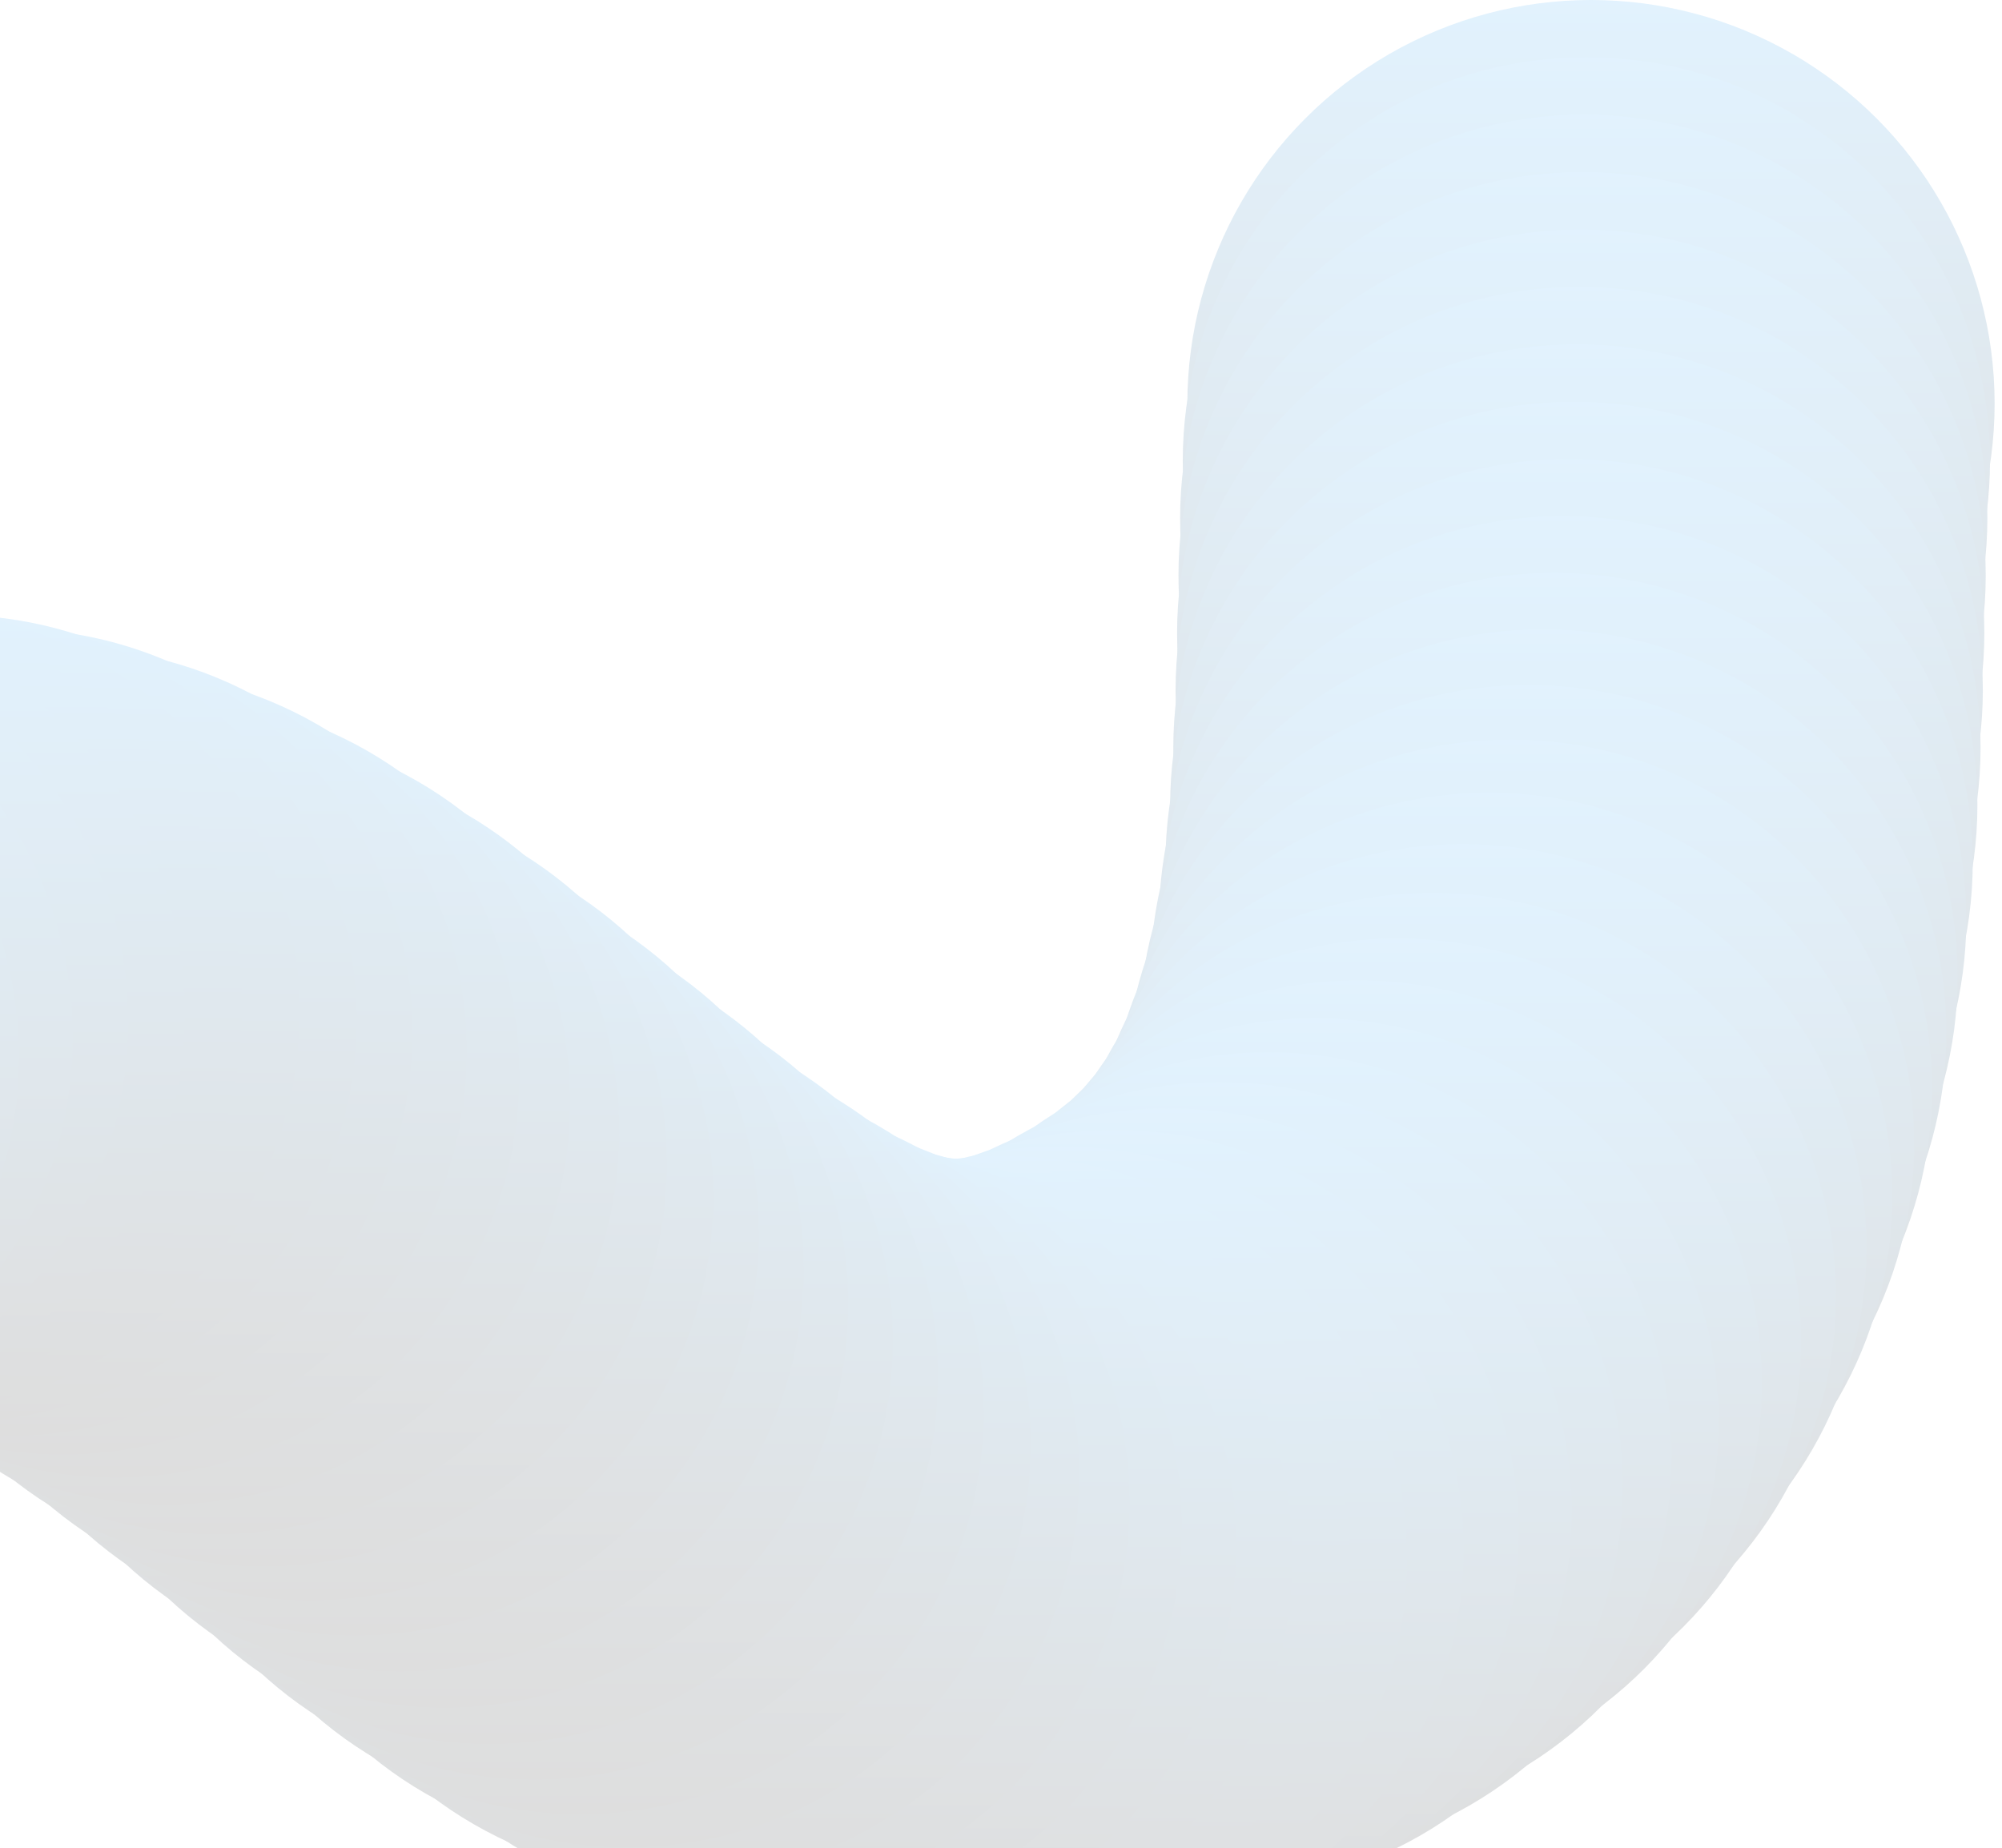 <svg width="248" height="229" viewBox="0 0 248 229" fill="none" xmlns="http://www.w3.org/2000/svg">
<g opacity="0.13">
<circle cx="197.086" cy="50" r="50" fill="url(#paint0_linear_27492_67592)"/>
<circle cx="196.516" cy="57.082" r="50" fill="url(#paint1_linear_27492_67592)"/>
<circle cx="196.188" cy="64.188" r="50" fill="url(#paint2_linear_27492_67592)"/>
<circle cx="195.984" cy="71.297" r="50" fill="url(#paint3_linear_27492_67592)"/>
<circle cx="195.812" cy="78.414" r="50" fill="url(#paint4_linear_27492_67592)"/>
<circle cx="195.625" cy="85.531" r="50" fill="url(#paint5_linear_27492_67592)"/>
<circle cx="195.344" cy="92.644" r="50" fill="url(#paint6_linear_27492_67592)"/>
<circle cx="194.953" cy="99.754" r="50" fill="url(#paint7_linear_27492_67592)"/>
<circle cx="194.375" cy="106.852" r="50" fill="url(#paint8_linear_27492_67592)"/>
<circle cx="193.578" cy="113.926" r="50" fill="url(#paint9_linear_27492_67592)"/>
<circle cx="192.508" cy="120.965" r="50" fill="url(#paint10_linear_27492_67592)"/>
<circle cx="191.109" cy="127.949" r="50" fill="url(#paint11_linear_27492_67592)"/>
<circle cx="189.336" cy="134.844" r="50" fill="url(#paint12_linear_27492_67592)"/>
<circle cx="187.125" cy="141.613" r="50" fill="url(#paint13_linear_27492_67592)"/>
<circle cx="184.438" cy="148.203" r="50" fill="url(#paint14_linear_27492_67592)"/>
<circle cx="181.219" cy="154.555" r="50" fill="url(#paint15_linear_27492_67592)"/>
<circle cx="177.445" cy="160.598" r="50" fill="url(#paint16_linear_27492_67592)"/>
<circle cx="173.117" cy="166.25" r="50" fill="url(#paint17_linear_27492_67592)"/>
<circle cx="168.258" cy="171.453" r="50" fill="url(#paint18_linear_27492_67592)"/>
<circle cx="162.891" cy="176.164" r="50" fill="url(#paint19_linear_27492_67592)"/>
<circle cx="157.078" cy="180.359" r="50" fill="url(#paint20_linear_27492_67592)"/>
<circle cx="151.016" cy="184.062" r="50" fill="url(#paint21_linear_27492_67592)"/>
<circle cx="144.703" cy="187.309" r="50" fill="url(#paint22_linear_27492_67592)"/>
<circle cx="138.125" cy="189.996" r="50" fill="url(#paint23_linear_27492_67592)"/>
<circle cx="131.312" cy="192.008" r="50" fill="url(#paint24_linear_27492_67592)"/>
<circle cx="124.305" cy="193.215" r="50" fill="url(#paint25_linear_27492_67592)"/>
<circle cx="117.195" cy="193.523" r="50" fill="url(#paint26_linear_27492_67592)"/>
<circle cx="110.109" cy="192.898" r="50" fill="url(#paint27_linear_27492_67592)"/>
<circle cx="103.141" cy="191.387" r="50" fill="url(#paint28_linear_27492_67592)"/>
<circle cx="96.406" cy="189.094" r="50" fill="url(#paint29_linear_27492_67592)"/>
<circle cx="89.922" cy="186.152" r="50" fill="url(#paint30_linear_27492_67592)"/>
<circle cx="83.688" cy="182.711" r="50" fill="url(#paint31_linear_27492_67592)"/>
<circle cx="77.688" cy="178.887" r="50" fill="url(#paint32_linear_27492_67592)"/>
<circle cx="71.867" cy="174.785" r="50" fill="url(#paint33_linear_27492_67592)"/>
<circle cx="66.188" cy="170.488" r="50" fill="url(#paint34_linear_27492_67592)"/>
<circle cx="60.609" cy="166.066" r="50" fill="url(#paint35_linear_27492_67592)"/>
<circle cx="55.078" cy="161.582" r="50" fill="url(#paint36_linear_27492_67592)"/>
<circle cx="49.555" cy="157.09" r="50" fill="url(#paint37_linear_27492_67592)"/>
<circle cx="44" cy="152.637" r="50" fill="url(#paint38_linear_27492_67592)"/>
<circle cx="38.359" cy="148.285" r="50" fill="url(#paint39_linear_27492_67592)"/>
<circle cx="32.609" cy="144.082" r="50" fill="url(#paint40_linear_27492_67592)"/>
<circle cx="26.719" cy="140.094" r="50" fill="url(#paint41_linear_27492_67592)"/>
<circle cx="20.625" cy="136.395" r="50" fill="url(#paint42_linear_27492_67592)"/>
<circle cx="14.336" cy="133.066" r="50" fill="url(#paint43_linear_27492_67592)"/>
<circle cx="7.82" cy="130.195" r="50" fill="url(#paint44_linear_27492_67592)"/>
<circle cx="1.086" cy="127.875" r="50" fill="url(#paint45_linear_27492_67592)"/>
<circle cx="-5.828" cy="126.195" r="50" fill="url(#paint46_linear_27492_67592)"/>
<circle cx="-12.883" cy="125.219" r="50" fill="url(#paint47_linear_27492_67592)"/>
<circle cx="-20" cy="124.984" r="50" fill="url(#paint48_linear_27492_67592)"/>
<circle cx="-27.109" cy="125.477" r="50" fill="url(#paint49_linear_27492_67592)"/>
<circle cx="-34.109" cy="126.656" r="50" fill="url(#paint50_linear_27492_67592)"/>
<circle cx="-40.984" cy="128.48" r="50" fill="url(#paint51_linear_27492_67592)"/>
<circle cx="-47.656" cy="130.973" r="50" fill="url(#paint52_linear_27492_67592)"/>
</g>
<defs>
<linearGradient id="paint0_linear_27492_67592" x1="197.086" y1="0" x2="197.086" y2="100" gradientUnits="userSpaceOnUse">
<stop stop-color="#1C9BF5"/>
<stop offset="1"/>
</linearGradient>
<linearGradient id="paint1_linear_27492_67592" x1="196.516" y1="7.082" x2="196.516" y2="107.082" gradientUnits="userSpaceOnUse">
<stop stop-color="#1C9BF5"/>
<stop offset="1"/>
</linearGradient>
<linearGradient id="paint2_linear_27492_67592" x1="196.188" y1="14.188" x2="196.188" y2="114.188" gradientUnits="userSpaceOnUse">
<stop stop-color="#1C9BF5"/>
<stop offset="1"/>
</linearGradient>
<linearGradient id="paint3_linear_27492_67592" x1="195.984" y1="21.297" x2="195.984" y2="121.297" gradientUnits="userSpaceOnUse">
<stop stop-color="#1C9BF5"/>
<stop offset="1"/>
</linearGradient>
<linearGradient id="paint4_linear_27492_67592" x1="195.812" y1="28.414" x2="195.812" y2="128.414" gradientUnits="userSpaceOnUse">
<stop stop-color="#1C9BF5"/>
<stop offset="1"/>
</linearGradient>
<linearGradient id="paint5_linear_27492_67592" x1="195.625" y1="35.531" x2="195.625" y2="135.531" gradientUnits="userSpaceOnUse">
<stop stop-color="#1C9BF5"/>
<stop offset="1"/>
</linearGradient>
<linearGradient id="paint6_linear_27492_67592" x1="195.344" y1="42.645" x2="195.344" y2="142.645" gradientUnits="userSpaceOnUse">
<stop stop-color="#1C9BF5"/>
<stop offset="1"/>
</linearGradient>
<linearGradient id="paint7_linear_27492_67592" x1="194.953" y1="49.754" x2="194.953" y2="149.754" gradientUnits="userSpaceOnUse">
<stop stop-color="#1C9BF5"/>
<stop offset="1"/>
</linearGradient>
<linearGradient id="paint8_linear_27492_67592" x1="194.375" y1="56.852" x2="194.375" y2="156.852" gradientUnits="userSpaceOnUse">
<stop stop-color="#1C9BF5"/>
<stop offset="1"/>
</linearGradient>
<linearGradient id="paint9_linear_27492_67592" x1="193.578" y1="63.926" x2="193.578" y2="163.926" gradientUnits="userSpaceOnUse">
<stop stop-color="#1C9BF5"/>
<stop offset="1"/>
</linearGradient>
<linearGradient id="paint10_linear_27492_67592" x1="192.508" y1="70.965" x2="192.508" y2="170.965" gradientUnits="userSpaceOnUse">
<stop stop-color="#1C9BF5"/>
<stop offset="1"/>
</linearGradient>
<linearGradient id="paint11_linear_27492_67592" x1="191.109" y1="77.949" x2="191.109" y2="177.949" gradientUnits="userSpaceOnUse">
<stop stop-color="#1C9BF5"/>
<stop offset="1"/>
</linearGradient>
<linearGradient id="paint12_linear_27492_67592" x1="189.336" y1="84.844" x2="189.336" y2="184.844" gradientUnits="userSpaceOnUse">
<stop stop-color="#1C9BF5"/>
<stop offset="1"/>
</linearGradient>
<linearGradient id="paint13_linear_27492_67592" x1="187.125" y1="91.613" x2="187.125" y2="191.613" gradientUnits="userSpaceOnUse">
<stop stop-color="#1C9BF5"/>
<stop offset="1"/>
</linearGradient>
<linearGradient id="paint14_linear_27492_67592" x1="184.438" y1="98.203" x2="184.438" y2="198.203" gradientUnits="userSpaceOnUse">
<stop stop-color="#1C9BF5"/>
<stop offset="1"/>
</linearGradient>
<linearGradient id="paint15_linear_27492_67592" x1="181.219" y1="104.555" x2="181.219" y2="204.555" gradientUnits="userSpaceOnUse">
<stop stop-color="#1C9BF5"/>
<stop offset="1"/>
</linearGradient>
<linearGradient id="paint16_linear_27492_67592" x1="177.445" y1="110.598" x2="177.445" y2="210.598" gradientUnits="userSpaceOnUse">
<stop stop-color="#1C9BF5"/>
<stop offset="1"/>
</linearGradient>
<linearGradient id="paint17_linear_27492_67592" x1="173.117" y1="116.25" x2="173.117" y2="216.25" gradientUnits="userSpaceOnUse">
<stop stop-color="#1C9BF5"/>
<stop offset="1"/>
</linearGradient>
<linearGradient id="paint18_linear_27492_67592" x1="168.258" y1="121.453" x2="168.258" y2="221.453" gradientUnits="userSpaceOnUse">
<stop stop-color="#1C9BF5"/>
<stop offset="1"/>
</linearGradient>
<linearGradient id="paint19_linear_27492_67592" x1="162.891" y1="126.164" x2="162.891" y2="226.164" gradientUnits="userSpaceOnUse">
<stop stop-color="#1C9BF5"/>
<stop offset="1"/>
</linearGradient>
<linearGradient id="paint20_linear_27492_67592" x1="157.078" y1="130.359" x2="157.078" y2="230.359" gradientUnits="userSpaceOnUse">
<stop stop-color="#1C9BF5"/>
<stop offset="1"/>
</linearGradient>
<linearGradient id="paint21_linear_27492_67592" x1="151.016" y1="134.062" x2="151.016" y2="234.062" gradientUnits="userSpaceOnUse">
<stop stop-color="#1C9BF5"/>
<stop offset="1"/>
</linearGradient>
<linearGradient id="paint22_linear_27492_67592" x1="144.703" y1="137.309" x2="144.703" y2="237.309" gradientUnits="userSpaceOnUse">
<stop stop-color="#1C9BF5"/>
<stop offset="1"/>
</linearGradient>
<linearGradient id="paint23_linear_27492_67592" x1="138.125" y1="139.996" x2="138.125" y2="239.996" gradientUnits="userSpaceOnUse">
<stop stop-color="#1C9BF5"/>
<stop offset="1"/>
</linearGradient>
<linearGradient id="paint24_linear_27492_67592" x1="131.312" y1="142.008" x2="131.312" y2="242.008" gradientUnits="userSpaceOnUse">
<stop stop-color="#1C9BF5"/>
<stop offset="1"/>
</linearGradient>
<linearGradient id="paint25_linear_27492_67592" x1="124.305" y1="143.215" x2="124.305" y2="243.215" gradientUnits="userSpaceOnUse">
<stop stop-color="#1C9BF5"/>
<stop offset="1"/>
</linearGradient>
<linearGradient id="paint26_linear_27492_67592" x1="117.195" y1="143.523" x2="117.195" y2="243.523" gradientUnits="userSpaceOnUse">
<stop stop-color="#1C9BF5"/>
<stop offset="1"/>
</linearGradient>
<linearGradient id="paint27_linear_27492_67592" x1="110.109" y1="142.898" x2="110.109" y2="242.898" gradientUnits="userSpaceOnUse">
<stop stop-color="#1C9BF5"/>
<stop offset="1"/>
</linearGradient>
<linearGradient id="paint28_linear_27492_67592" x1="103.141" y1="141.387" x2="103.141" y2="241.387" gradientUnits="userSpaceOnUse">
<stop stop-color="#1C9BF5"/>
<stop offset="1"/>
</linearGradient>
<linearGradient id="paint29_linear_27492_67592" x1="96.406" y1="139.094" x2="96.406" y2="239.094" gradientUnits="userSpaceOnUse">
<stop stop-color="#1C9BF5"/>
<stop offset="1"/>
</linearGradient>
<linearGradient id="paint30_linear_27492_67592" x1="89.922" y1="136.152" x2="89.922" y2="236.152" gradientUnits="userSpaceOnUse">
<stop stop-color="#1C9BF5"/>
<stop offset="1"/>
</linearGradient>
<linearGradient id="paint31_linear_27492_67592" x1="83.688" y1="132.711" x2="83.688" y2="232.711" gradientUnits="userSpaceOnUse">
<stop stop-color="#1C9BF5"/>
<stop offset="1"/>
</linearGradient>
<linearGradient id="paint32_linear_27492_67592" x1="77.688" y1="128.887" x2="77.688" y2="228.887" gradientUnits="userSpaceOnUse">
<stop stop-color="#1C9BF5"/>
<stop offset="1"/>
</linearGradient>
<linearGradient id="paint33_linear_27492_67592" x1="71.867" y1="124.785" x2="71.867" y2="224.785" gradientUnits="userSpaceOnUse">
<stop stop-color="#1C9BF5"/>
<stop offset="1"/>
</linearGradient>
<linearGradient id="paint34_linear_27492_67592" x1="66.188" y1="120.488" x2="66.188" y2="220.488" gradientUnits="userSpaceOnUse">
<stop stop-color="#1C9BF5"/>
<stop offset="1"/>
</linearGradient>
<linearGradient id="paint35_linear_27492_67592" x1="60.609" y1="116.066" x2="60.609" y2="216.066" gradientUnits="userSpaceOnUse">
<stop stop-color="#1C9BF5"/>
<stop offset="1"/>
</linearGradient>
<linearGradient id="paint36_linear_27492_67592" x1="55.078" y1="111.582" x2="55.078" y2="211.582" gradientUnits="userSpaceOnUse">
<stop stop-color="#1C9BF5"/>
<stop offset="1"/>
</linearGradient>
<linearGradient id="paint37_linear_27492_67592" x1="49.555" y1="107.09" x2="49.555" y2="207.09" gradientUnits="userSpaceOnUse">
<stop stop-color="#1C9BF5"/>
<stop offset="1"/>
</linearGradient>
<linearGradient id="paint38_linear_27492_67592" x1="44" y1="102.637" x2="44" y2="202.637" gradientUnits="userSpaceOnUse">
<stop stop-color="#1C9BF5"/>
<stop offset="1"/>
</linearGradient>
<linearGradient id="paint39_linear_27492_67592" x1="38.359" y1="98.285" x2="38.359" y2="198.285" gradientUnits="userSpaceOnUse">
<stop stop-color="#1C9BF5"/>
<stop offset="1"/>
</linearGradient>
<linearGradient id="paint40_linear_27492_67592" x1="32.609" y1="94.082" x2="32.609" y2="194.082" gradientUnits="userSpaceOnUse">
<stop stop-color="#1C9BF5"/>
<stop offset="1"/>
</linearGradient>
<linearGradient id="paint41_linear_27492_67592" x1="26.719" y1="90.094" x2="26.719" y2="190.094" gradientUnits="userSpaceOnUse">
<stop stop-color="#1C9BF5"/>
<stop offset="1"/>
</linearGradient>
<linearGradient id="paint42_linear_27492_67592" x1="20.625" y1="86.394" x2="20.625" y2="186.395" gradientUnits="userSpaceOnUse">
<stop stop-color="#1C9BF5"/>
<stop offset="1"/>
</linearGradient>
<linearGradient id="paint43_linear_27492_67592" x1="14.336" y1="83.066" x2="14.336" y2="183.066" gradientUnits="userSpaceOnUse">
<stop stop-color="#1C9BF5"/>
<stop offset="1"/>
</linearGradient>
<linearGradient id="paint44_linear_27492_67592" x1="7.82" y1="80.195" x2="7.82" y2="180.195" gradientUnits="userSpaceOnUse">
<stop stop-color="#1C9BF5"/>
<stop offset="1"/>
</linearGradient>
<linearGradient id="paint45_linear_27492_67592" x1="1.086" y1="77.875" x2="1.086" y2="177.875" gradientUnits="userSpaceOnUse">
<stop stop-color="#1C9BF5"/>
<stop offset="1"/>
</linearGradient>
<linearGradient id="paint46_linear_27492_67592" x1="-5.828" y1="76.195" x2="-5.828" y2="176.195" gradientUnits="userSpaceOnUse">
<stop stop-color="#1C9BF5"/>
<stop offset="1"/>
</linearGradient>
<linearGradient id="paint47_linear_27492_67592" x1="-12.883" y1="75.219" x2="-12.883" y2="175.219" gradientUnits="userSpaceOnUse">
<stop stop-color="#1C9BF5"/>
<stop offset="1"/>
</linearGradient>
<linearGradient id="paint48_linear_27492_67592" x1="-20" y1="74.984" x2="-20" y2="174.984" gradientUnits="userSpaceOnUse">
<stop stop-color="#1C9BF5"/>
<stop offset="1"/>
</linearGradient>
<linearGradient id="paint49_linear_27492_67592" x1="-27.109" y1="75.477" x2="-27.109" y2="175.477" gradientUnits="userSpaceOnUse">
<stop stop-color="#1C9BF5"/>
<stop offset="1"/>
</linearGradient>
<linearGradient id="paint50_linear_27492_67592" x1="-34.109" y1="76.656" x2="-34.109" y2="176.656" gradientUnits="userSpaceOnUse">
<stop stop-color="#1C9BF5"/>
<stop offset="1"/>
</linearGradient>
<linearGradient id="paint51_linear_27492_67592" x1="-40.984" y1="78.481" x2="-40.984" y2="178.48" gradientUnits="userSpaceOnUse">
<stop stop-color="#1C9BF5"/>
<stop offset="1"/>
</linearGradient>
<linearGradient id="paint52_linear_27492_67592" x1="-47.656" y1="80.973" x2="-47.656" y2="180.973" gradientUnits="userSpaceOnUse">
<stop stop-color="#1C9BF5"/>
<stop offset="1"/>
</linearGradient>
</defs>
</svg>
